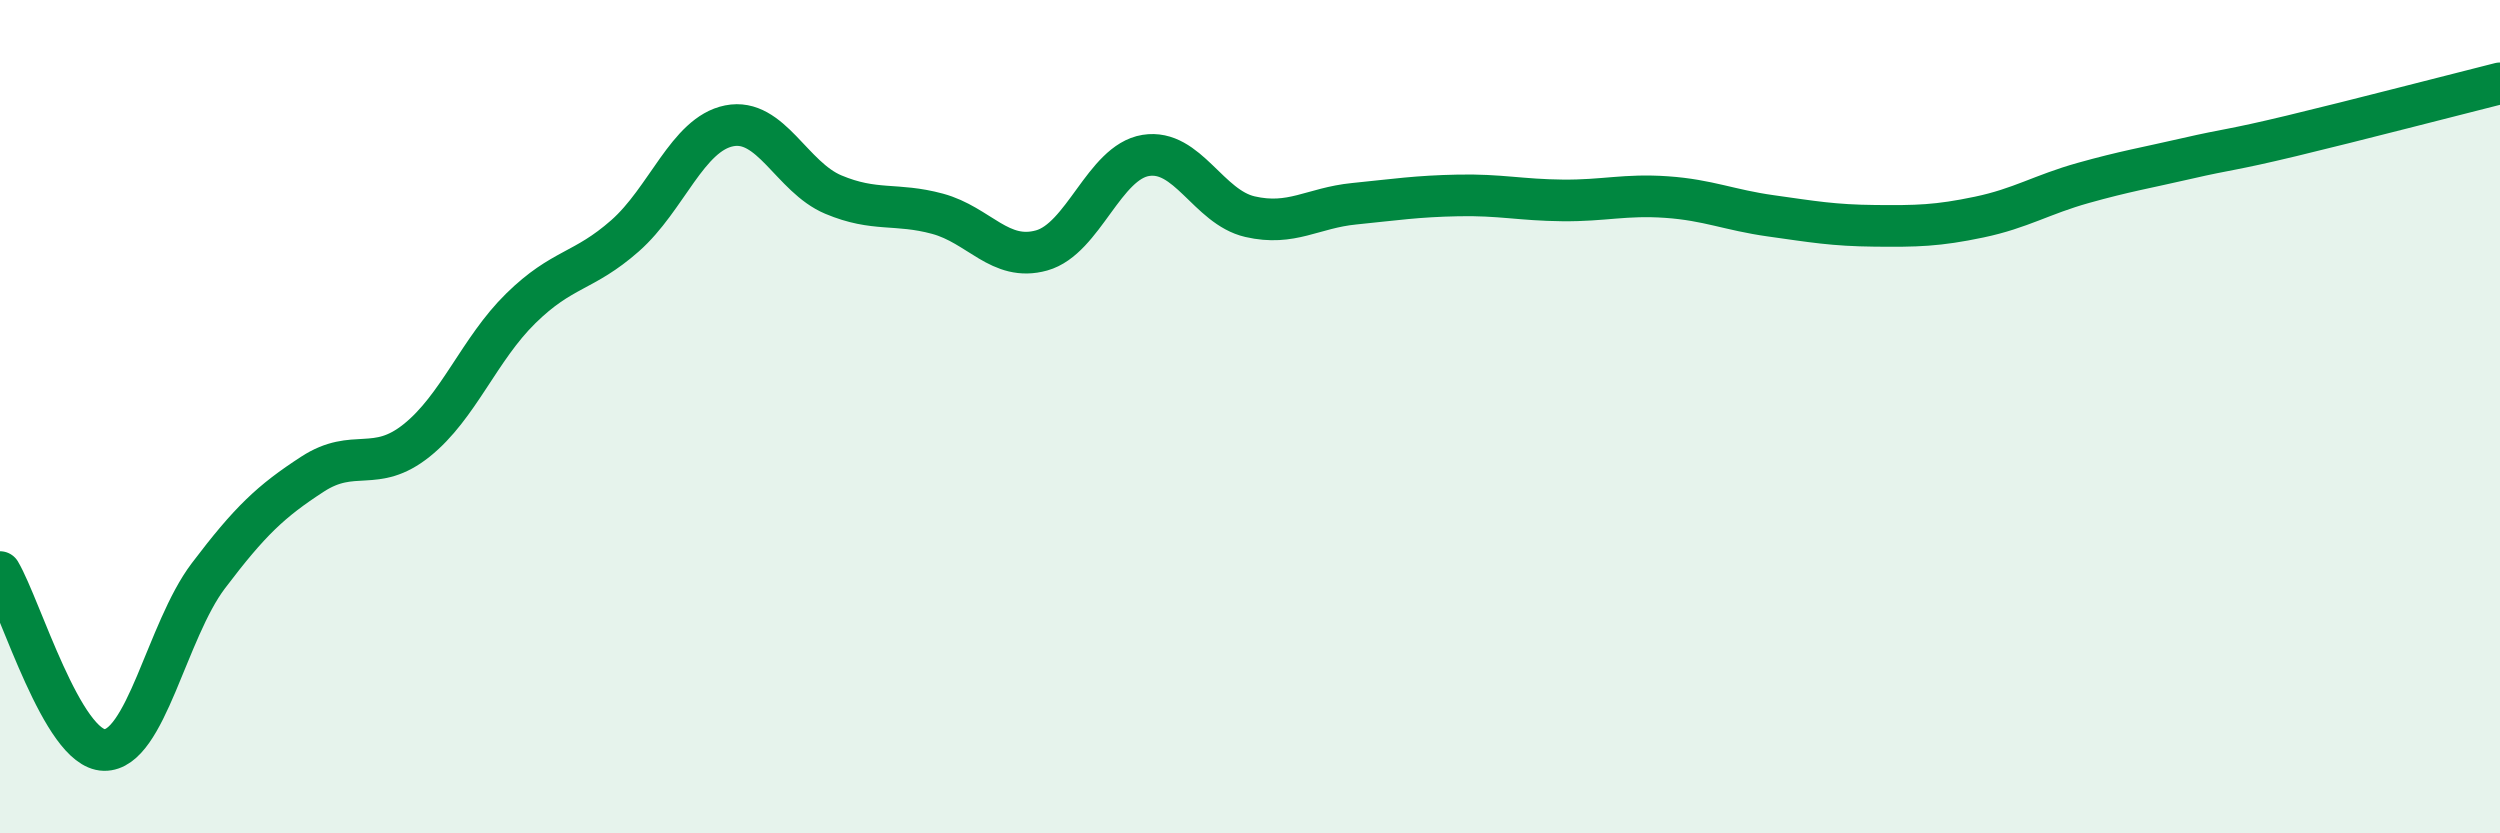 
    <svg width="60" height="20" viewBox="0 0 60 20" xmlns="http://www.w3.org/2000/svg">
      <path
        d="M 0,13.73 C 0.5,14.58 1.5,17.98 2.5,18 C 3.5,18.02 4,15.14 5,13.82 C 6,12.5 6.5,12.03 7.5,11.38 C 8.5,10.73 9,11.37 10,10.57 C 11,9.77 11.5,8.38 12.5,7.4 C 13.5,6.42 14,6.54 15,5.66 C 16,4.78 16.5,3.22 17.5,3.02 C 18.5,2.82 19,4.25 20,4.67 C 21,5.09 21.5,4.86 22.5,5.13 C 23.5,5.4 24,6.29 25,6.01 C 26,5.73 26.5,3.89 27.5,3.73 C 28.5,3.57 29,4.97 30,5.2 C 31,5.43 31.5,4.99 32.5,4.89 C 33.5,4.79 34,4.71 35,4.69 C 36,4.67 36.5,4.8 37.5,4.81 C 38.5,4.82 39,4.66 40,4.73 C 41,4.8 41.5,5.04 42.5,5.18 C 43.5,5.32 44,5.41 45,5.42 C 46,5.43 46.5,5.42 47.5,5.21 C 48.5,5 49,4.67 50,4.39 C 51,4.11 51.5,4.03 52.5,3.8 C 53.5,3.57 53.5,3.62 55,3.26 C 56.5,2.9 59,2.25 60,2L60 20L0 20Z"
        fill="#008740"
        opacity="0.1"
        stroke-linecap="round"
        stroke-linejoin="round"
      />
      <path
        d="M 0,13.73 C 0.5,14.58 1.5,17.98 2.5,18 C 3.5,18.02 4,15.14 5,13.82 C 6,12.5 6.5,12.03 7.5,11.38 C 8.5,10.73 9,11.37 10,10.57 C 11,9.77 11.5,8.38 12.5,7.4 C 13.5,6.42 14,6.54 15,5.66 C 16,4.78 16.5,3.22 17.5,3.02 C 18.5,2.82 19,4.25 20,4.67 C 21,5.09 21.5,4.86 22.5,5.13 C 23.5,5.4 24,6.29 25,6.01 C 26,5.73 26.5,3.89 27.5,3.73 C 28.5,3.57 29,4.97 30,5.2 C 31,5.43 31.5,4.99 32.5,4.89 C 33.5,4.79 34,4.71 35,4.69 C 36,4.67 36.5,4.8 37.5,4.81 C 38.5,4.82 39,4.66 40,4.73 C 41,4.8 41.5,5.04 42.5,5.18 C 43.5,5.32 44,5.41 45,5.42 C 46,5.43 46.5,5.42 47.5,5.21 C 48.5,5 49,4.67 50,4.39 C 51,4.11 51.5,4.03 52.5,3.8 C 53.5,3.57 53.5,3.62 55,3.26 C 56.5,2.9 59,2.25 60,2"
        stroke="#008740"
        stroke-width="1"
        fill="none"
        stroke-linecap="round"
        stroke-linejoin="round"
      />
    </svg>
  